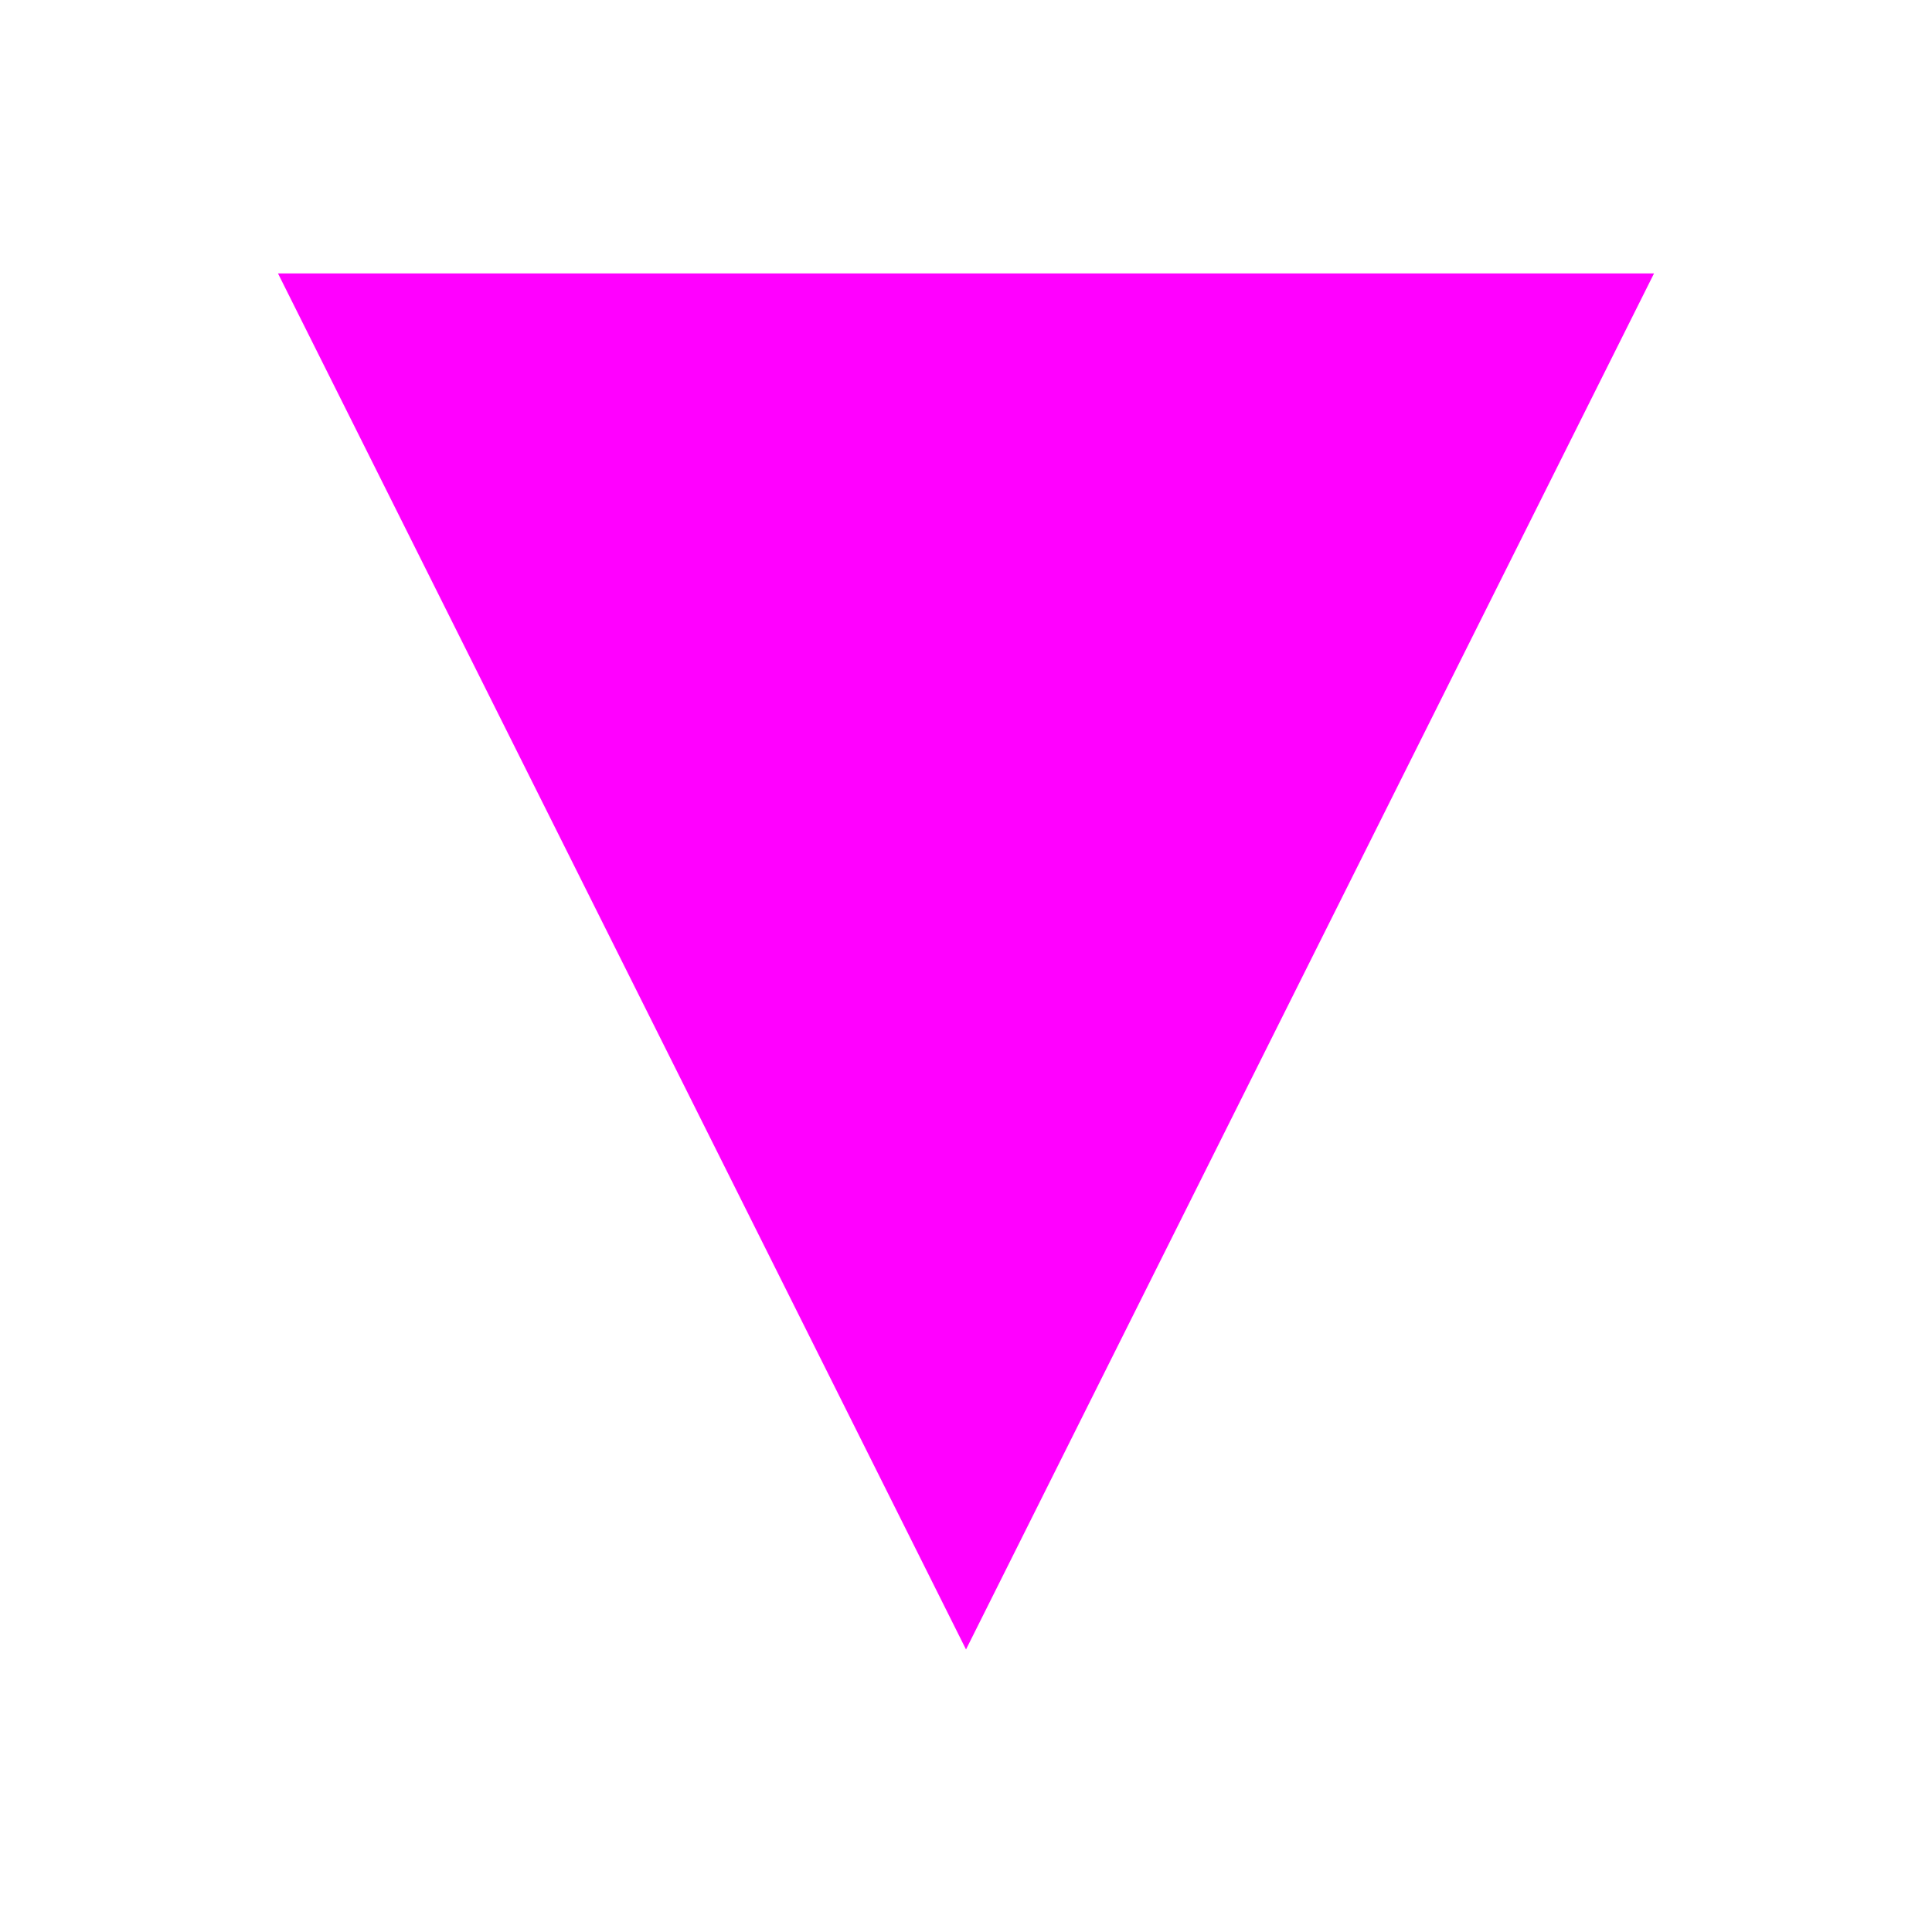 <?xml version="1.0" encoding="UTF-8" standalone="no"?>
<svg
   xmlns:dc="http://purl.org/dc/elements/1.1/"
   xmlns:cc="http://creativecommons.org/ns#"
   xmlns:rdf="http://www.w3.org/1999/02/22-rdf-syntax-ns#"
   xmlns:svg="http://www.w3.org/2000/svg"
   xmlns="http://www.w3.org/2000/svg"
   xmlns:sodipodi="http://sodipodi.sourceforge.net/DTD/sodipodi-0.dtd"
   xmlns:inkscape="http://www.inkscape.org/namespaces/inkscape"
   version="1.1"
   x="0px"
   y="0px"
   width="33.697px"
   height="33.697px"
   viewBox="0 0 33.697 33.697"
   enable-background="new 0 0 33.697 33.697"
   xml:space="preserve"
   id="svg53"
   sodipodi:docname="retake_site_pip_arrow.svg"
   inkscape:version="1.0 (4035a4fb49, 2020-05-01)"><defs
   id="defs57" /><sodipodi:namedview
   inkscape:document-rotation="0"
   pagecolor="#ffffff"
   bordercolor="#666666"
   borderopacity="1"
   objecttolerance="10"
   gridtolerance="10"
   guidetolerance="10"
   inkscape:pageopacity="0"
   inkscape:pageshadow="2"
   inkscape:window-width="1900"
   inkscape:window-height="1743"
   id="namedview55"
   showgrid="false"
   inkscape:zoom="29.913643"
   inkscape:cx="16.848499"
   inkscape:cy="16.848499"
   inkscape:window-x="0"
   inkscape:window-y="0"
   inkscape:window-maximized="0"
   inkscape:current-layer="Layer_1" />
<symbol
   id="dude-transit"
   viewBox="0 -25.1 21.25 25.118">
	<path
   fill-rule="evenodd"
   clip-rule="evenodd"
   fill="#FFFFFF"
   d="M15.5-4.2l0.75-1.05l1-3.1l3.9-2.65v-0.05   c0.067-0.1,0.1-0.233,0.1-0.4c0-0.2-0.05-0.383-0.15-0.55c-0.167-0.233-0.383-0.35-0.65-0.35l-4.3,1.8l-1.2,1.65l-1.5-3.95   l2.25-5.05l-3.25-6.9c-0.267-0.2-0.633-0.3-1.1-0.3c-0.3,0-0.55,0.15-0.75,0.45c-0.1,0.133-0.15,0.25-0.15,0.35   c0,0.067,0.017,0.15,0.05,0.25c0.033,0.1,0.067,0.184,0.1,0.25l2.55,5.6L10.7-14l-3.05-4.9L0.8-18.7   c-0.367,0.033-0.6,0.184-0.7,0.45c-0.067,0.3-0.1,0.467-0.1,0.5c0,0.5,0.2,0.767,0.6,0.8l5.7,0.15l2.15,5.4l3.1,5.65L9.4-5.6   c-1.367-2-2.1-3.033-2.2-3.1C7.1-8.8,6.95-8.85,6.75-8.85C6.35-8.85,6.1-8.667,6-8.3C5.9-8,5.9-7.8,6-7.7H5.95l2.5,4.4l3.7,0.3   L14-3.5L15.5-4.2z M14.55-2.9c-0.333,0.4-0.45,0.85-0.35,1.35c0.033,0.5,0.25,0.9,0.65,1.2S15.7,0.066,16.2,0   c0.5-0.067,0.9-0.3,1.2-0.7c0.333-0.4,0.467-0.85,0.4-1.35c-0.066-0.5-0.3-0.9-0.7-1.2c-0.4-0.333-0.85-0.45-1.35-0.35   C15.25-3.533,14.85-3.3,14.55-2.9z"
   id="path44" />
</symbol>
<g
   id="Layer_1">
	<g
   id="layer1"
   transform="matrix(0.75,0,0,0.75,3.999,2.352)"
   style="fill:#ff00ff">
		<path
   id="path12"
   fill="#FFFFFF"
   d="M1.133,3.223l16,32l16-32H1.133z"
   style="fill:#ff00ff" />
	</g>
	<g
   id="layer1-8"
   transform="matrix(0.675,0,0,0.601,5.197,4.081)"
   style="fill:#ff00ff">
		<path
   id="path12-2"
   fill="#FFFFFF"
   d="M6.12,5.999l11.134,25.074l11.23-25.018L6.12,5.999z"
   style="fill:#ff00ff" />
	</g>
</g>
<g
   id="Layer_2">
</g>
</svg>
